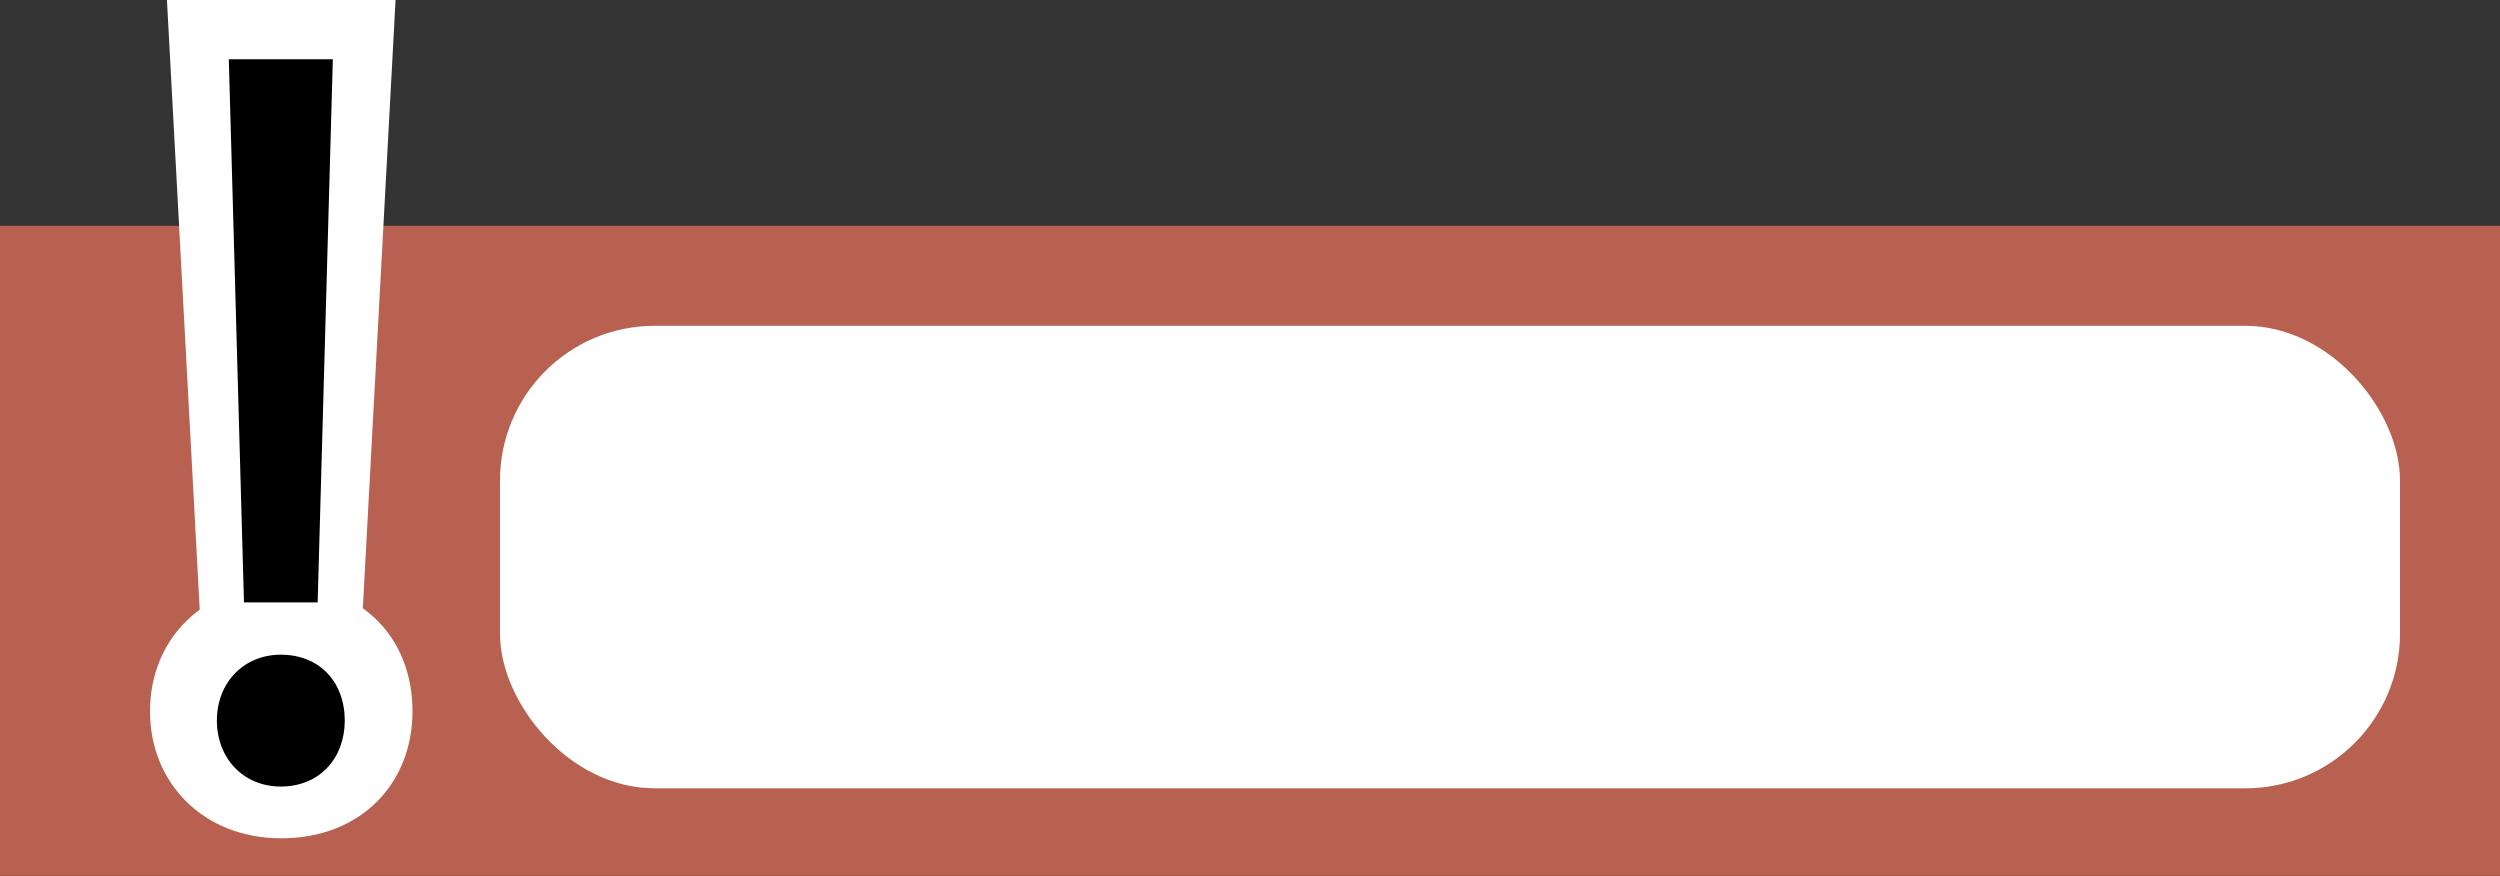 <?xml version="1.0" encoding="UTF-8" standalone="no"?><svg xmlns="http://www.w3.org/2000/svg" xmlns:xlink="http://www.w3.org/1999/xlink" fill="#000000" height="70.1" preserveAspectRatio="xMidYMid meet" version="1" viewBox="0.0 0.0 200.0 70.1" width="200" zoomAndPan="magnify"><rect x="0.0" y="0.0" width="200.0" height="70.1" fill="#333333" stroke="none"/><g><g><g><g id="change1_1"><path d="M0 18.065H200V70.065H0z" fill="#b86150"/></g><g><g id="change2_1"><path d="M12,56.903c0-5.901,4.449-10.161,10.5-10.161,6.408,0,10.5,4.261,10.5,10.161,0,5.735-4.092,10.161-10.5,10.161-6.228,0-10.5-4.426-10.5-10.161Zm4.022-7.322L13.355,0H31.645l-2.668,49.581h-12.955Z" fill="#ffffff"/></g><g id="change3_1"><path d="M17.351,57.649c0-3.063,2.167-5.274,5.115-5.274,3.121,0,5.115,2.212,5.115,5.274,0,2.977-1.993,5.274-5.115,5.274-3.034,0-5.115-2.298-5.115-5.274Zm2.167-9.455l-1.213-43.452h8.322l-1.214,43.452h-5.895Z"/></g></g><g id="change2_2"><rect fill="#ffffff" height="37" rx="12.372" ry="12.372" width="152" x="40" y="26.065"/></g></g></g></g></svg>
